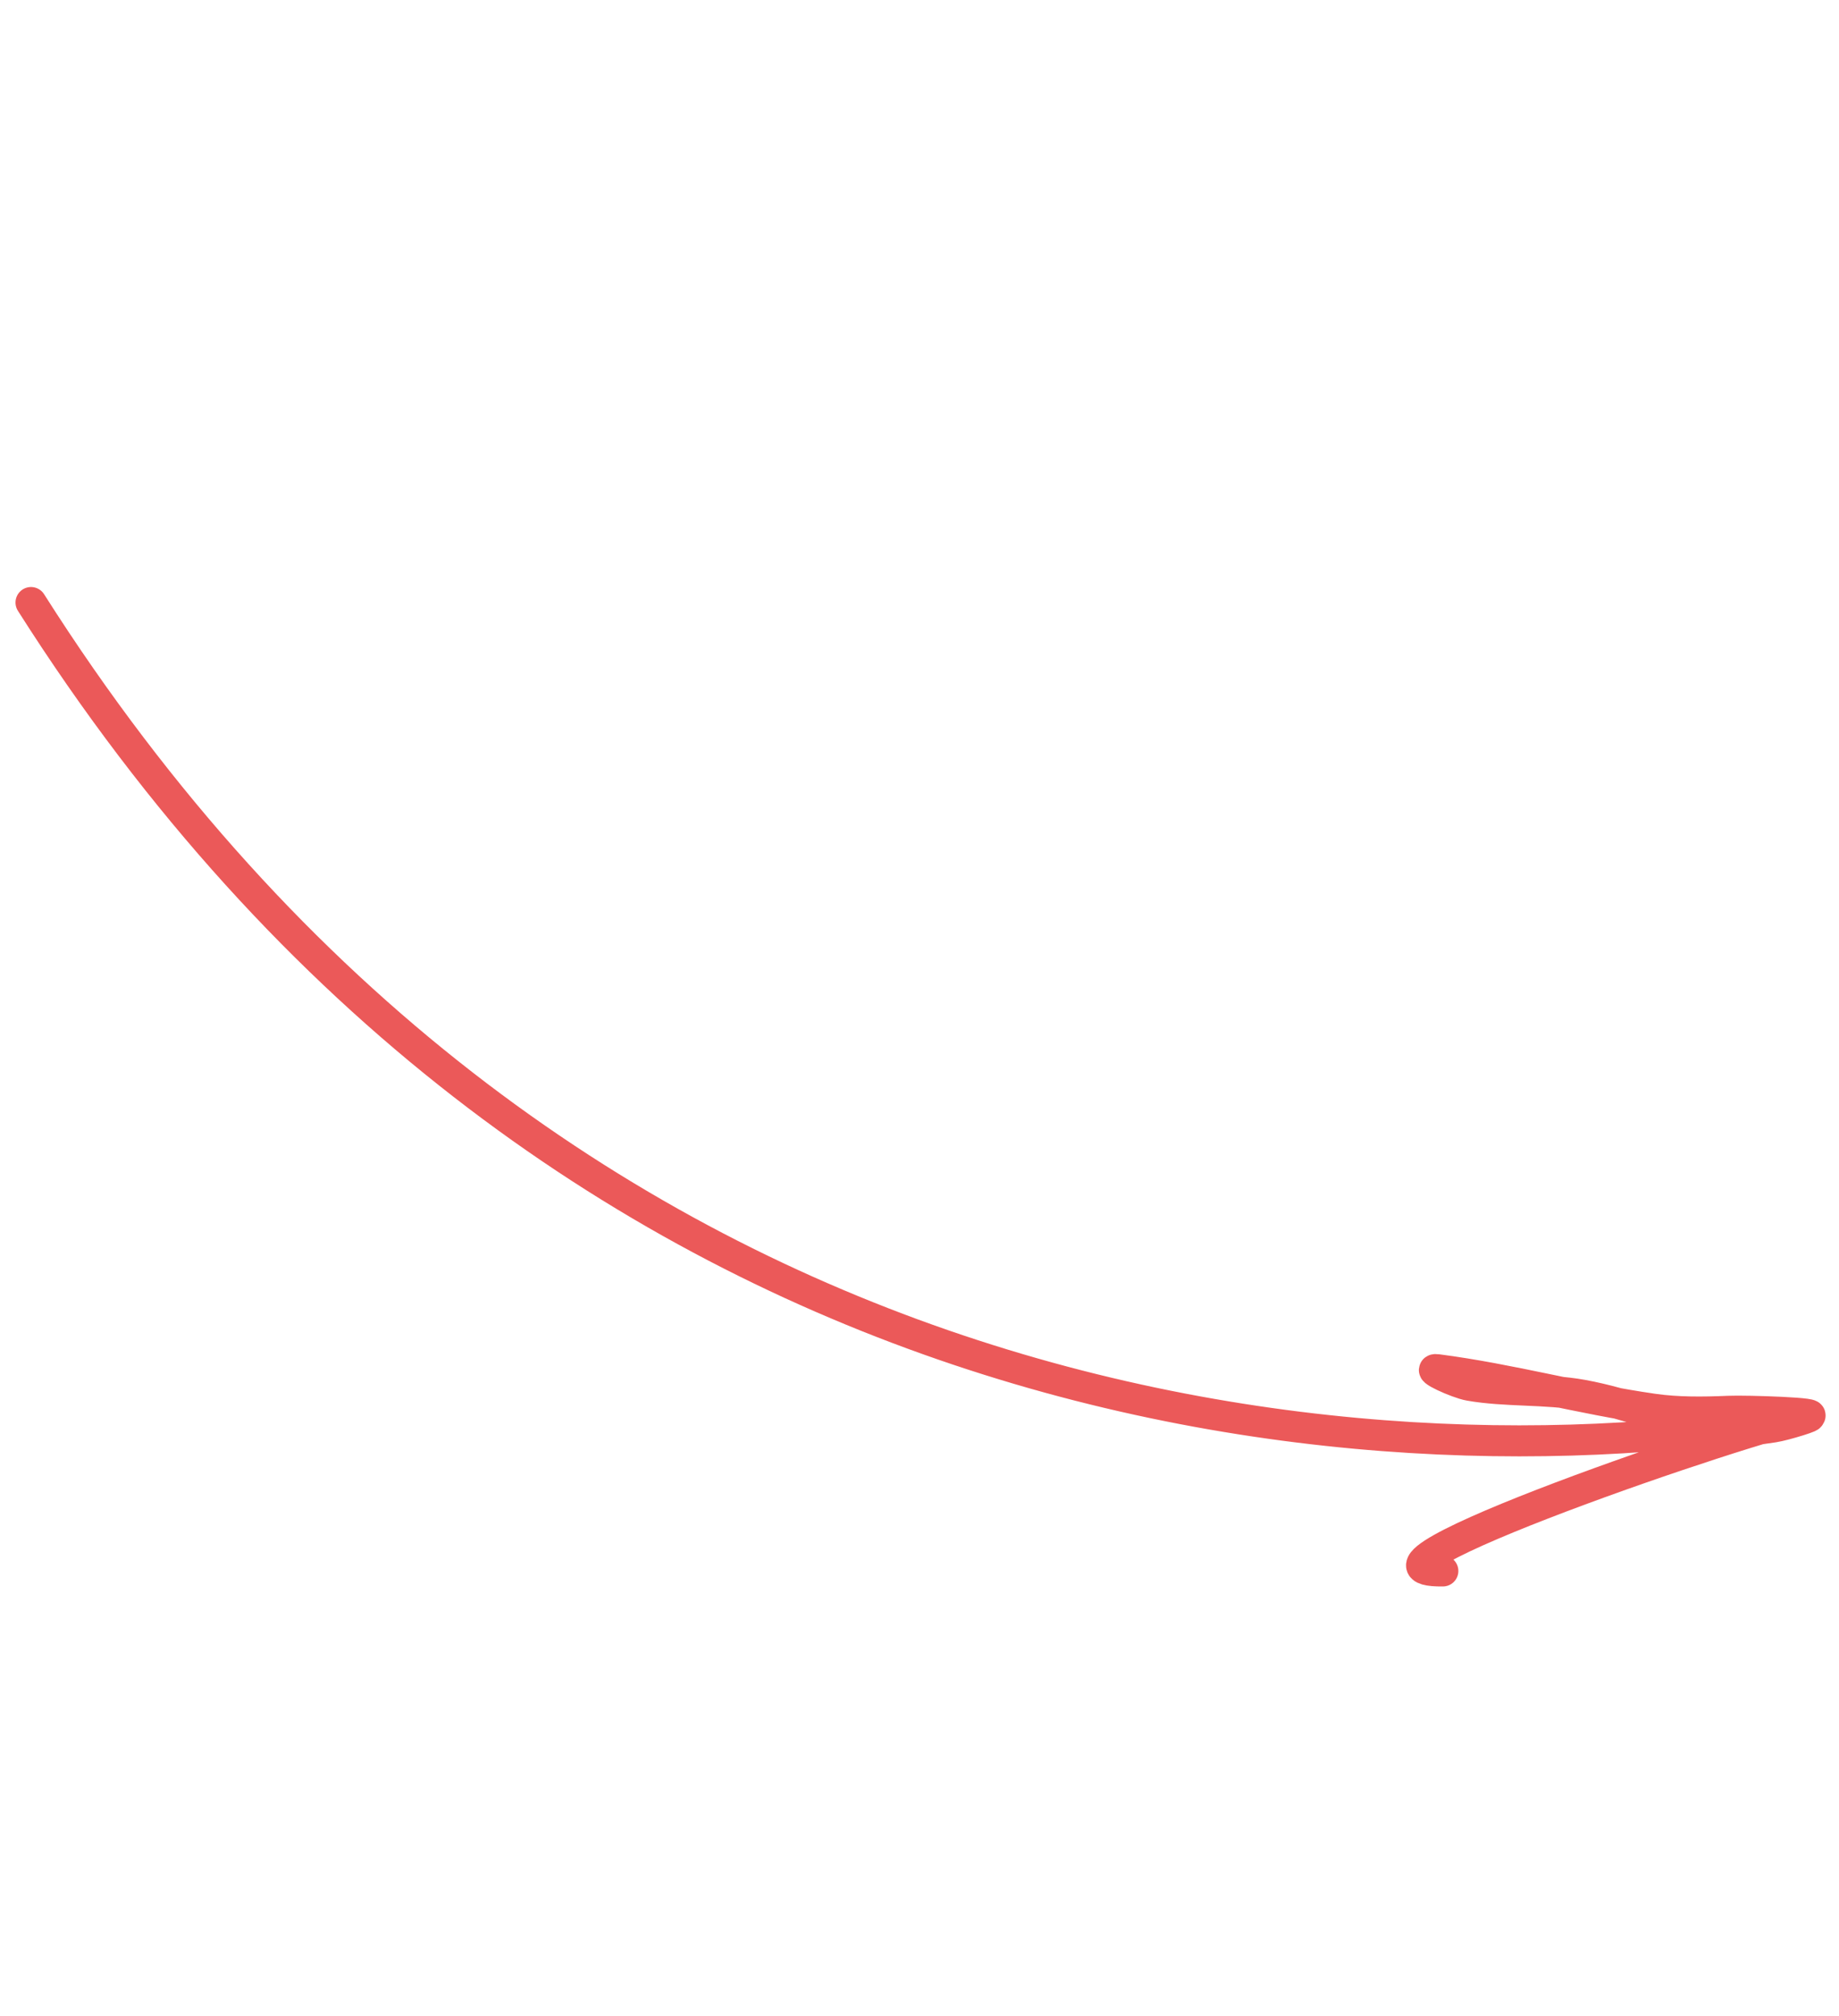 <?xml version="1.0" encoding="UTF-8"?> <svg xmlns="http://www.w3.org/2000/svg" width="178" height="195" viewBox="0 0 178 195" fill="none"> <path id="Path 2" d="M3.001 58.285C53.001 137.017 131.036 144.78 174.933 137.017M174.933 137.017C176.731 136.699 169.048 136.445 167.291 136.521C164.83 136.627 162.366 136.65 160.062 136.321C152.956 135.305 146.273 133.423 139.125 132.496C137.873 132.334 141.012 133.794 142.238 134.009C145.731 134.623 149.64 134.327 153.126 134.954C157.662 135.77 161.661 137.564 166.225 138.323C167.901 138.602 169.82 138.316 171.668 138.039C172.754 137.876 176.019 136.855 174.933 137.017ZM174.933 137.017C170.122 137.735 127.882 152.112 139.657 151.966" stroke="#EB5959" stroke-width="3" stroke-linecap="round"></path> </svg> 